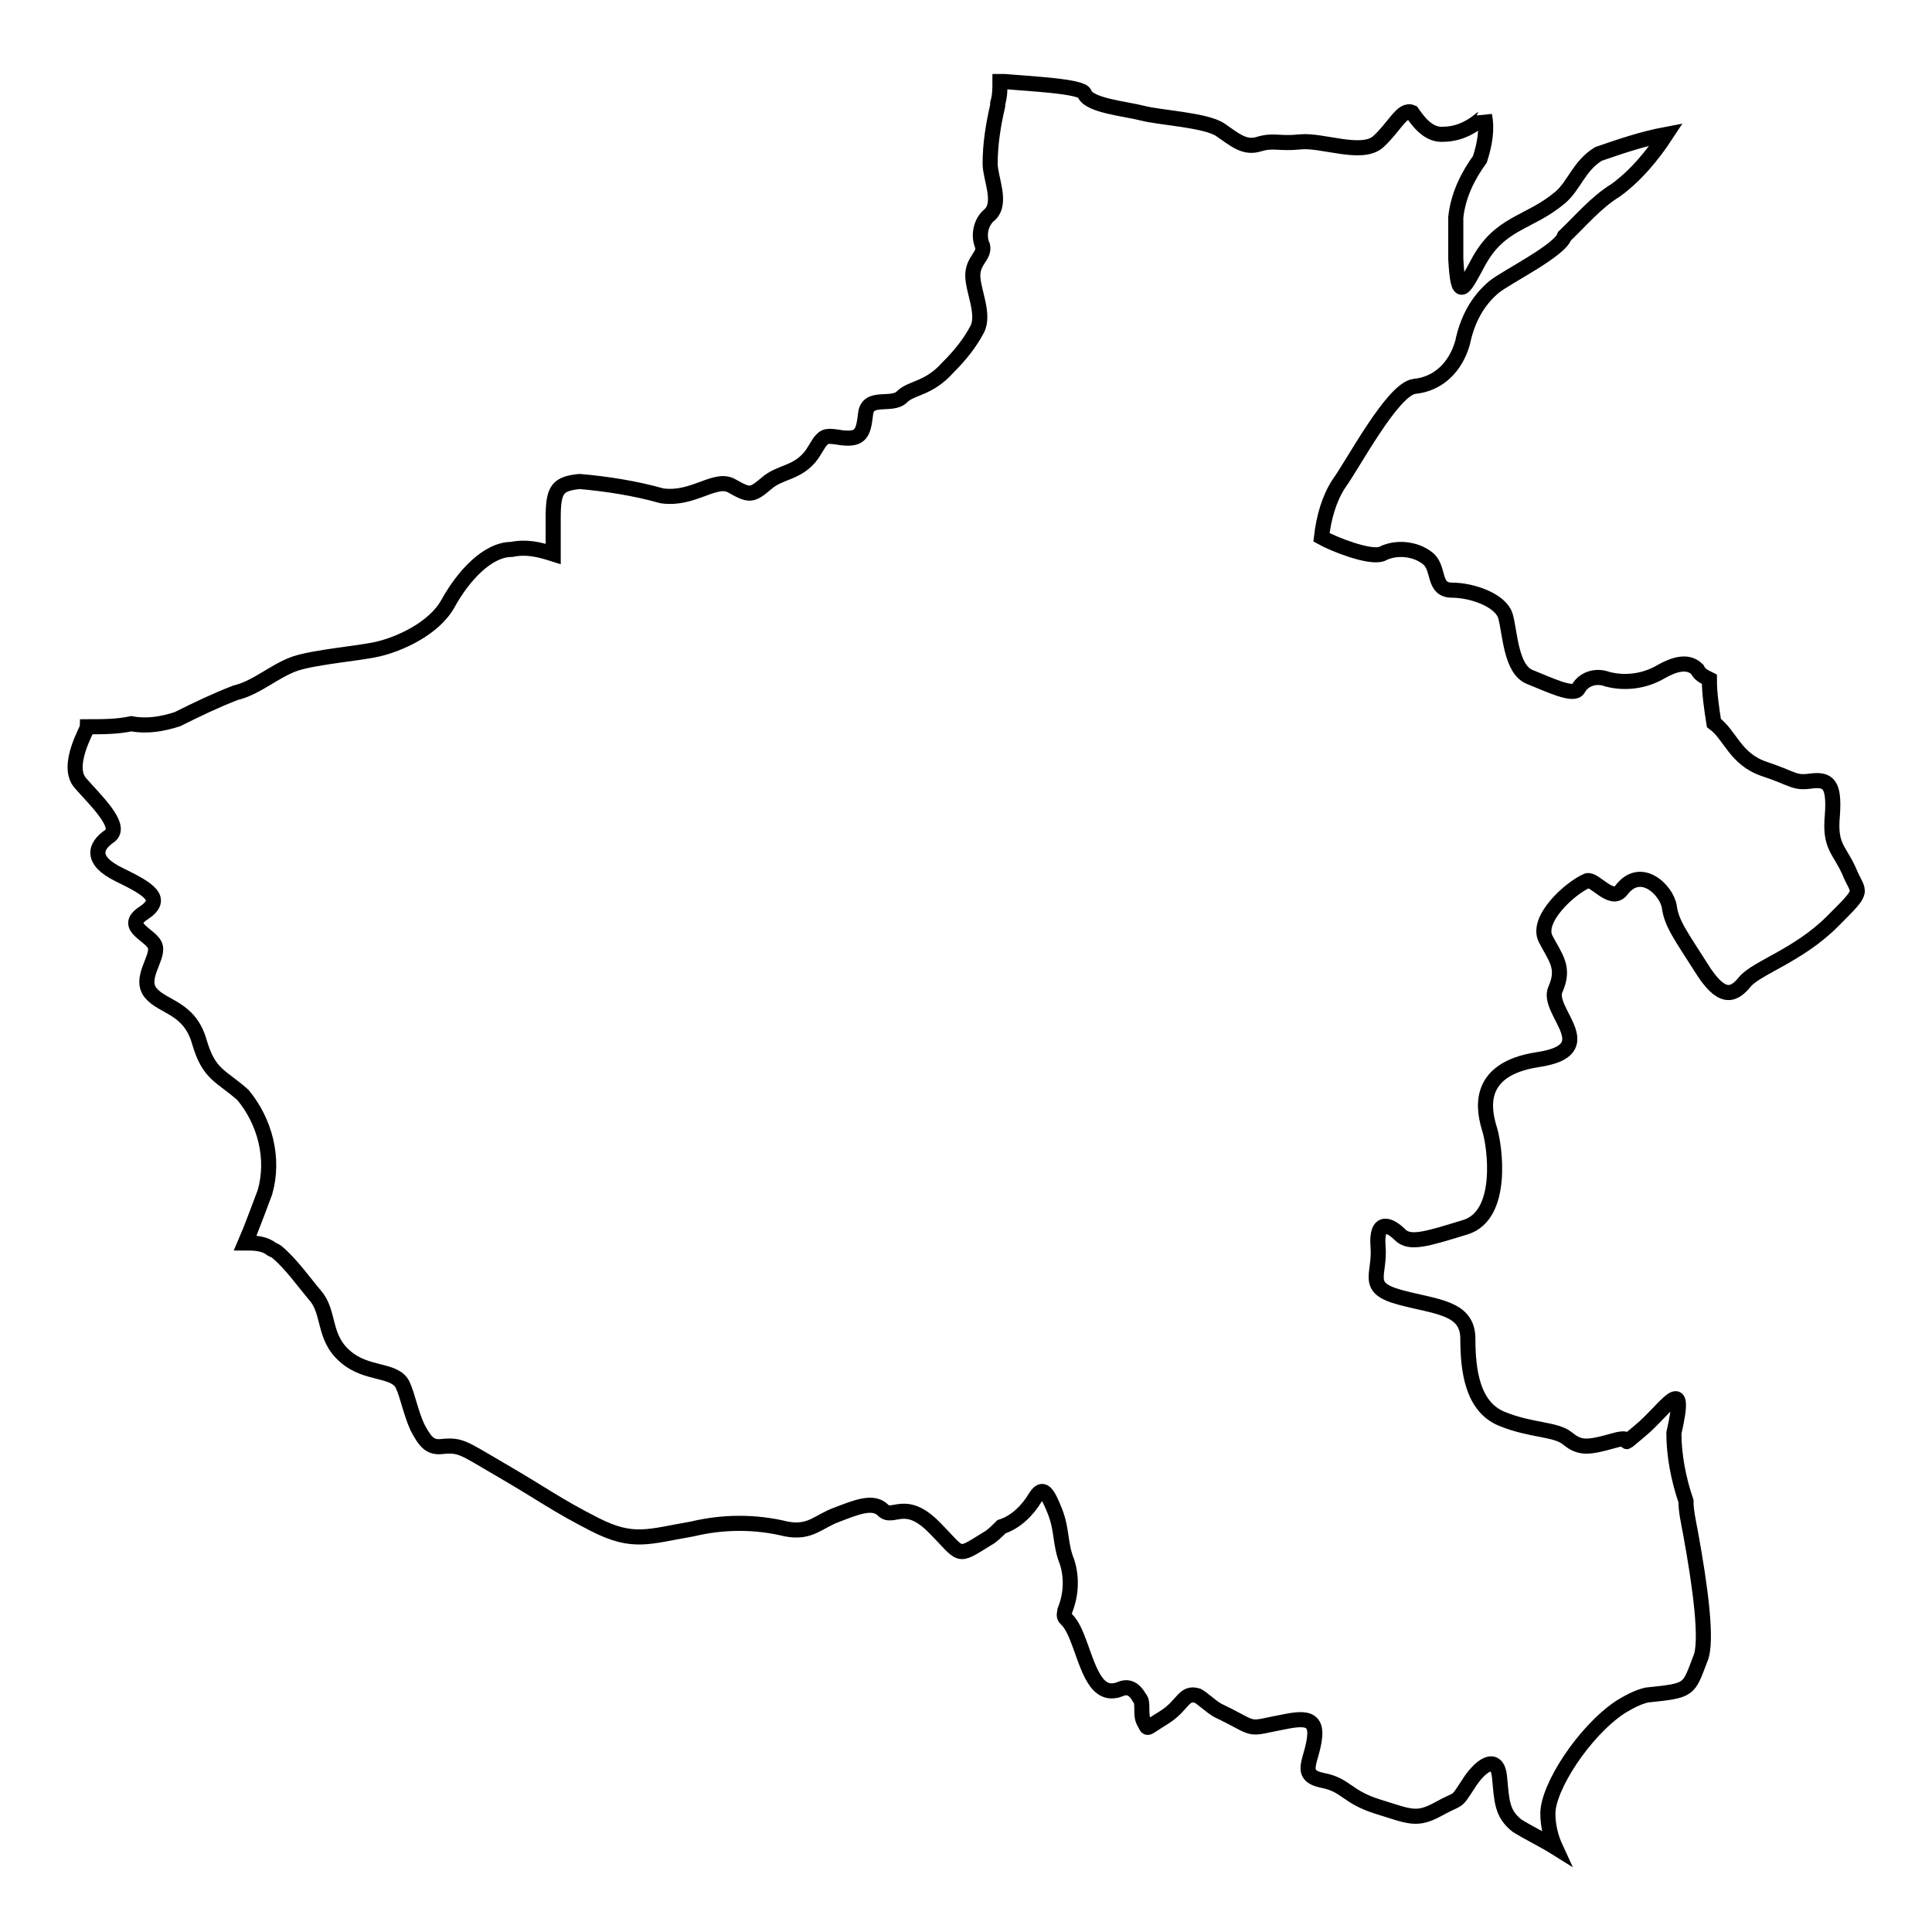 <?xml version="1.0" encoding="utf-8"?>
<!-- Svg Vector Icons : http://www.onlinewebfonts.com/icon -->
<!DOCTYPE svg PUBLIC "-//W3C//DTD SVG 1.1//EN" "http://www.w3.org/Graphics/SVG/1.1/DTD/svg11.dtd">
<svg version="1.1" xmlns="http://www.w3.org/2000/svg" xmlns:xlink="http://www.w3.org/1999/xlink" x="0px" y="0px" viewBox="0 0 256 256" enable-background="new 0 0 256 256" xml:space="preserve">
<g> <path stroke-width="2" fill-opacity="0" stroke="#000000"  d="M11.6,96.3c0,0.3-2.9,5.1-1,7.4c1.9,2.2,5.8,5.8,3.9,7.1c-1.9,1.3-2.6,3.2,1.3,5.1c3.9,1.9,6.1,3.2,3.2,5.1 c-2.9,1.9,1.3,2.9,1.6,4.5c0.3,1.6-2.2,4.2-0.6,6.1c1.6,1.9,5.1,1.9,6.4,6.4c1.3,4.5,2.9,4.5,5.8,7.1c2.9,3.5,4.2,8.4,2.9,12.9 c-0.6,1.6-1.9,5.1-2.6,6.7c1,0,2.2,0,3.2,0.6c0.3,0.3,0.6,0.3,1,0.6c1.9,1.6,3.5,3.9,5.1,5.8c1.9,2.2,1,5.5,3.9,8 c2.9,2.6,6.7,1.6,7.7,3.9c0.6,1.3,1,3.5,1.9,5.5c1,1.9,1.6,2.6,2.9,2.6c2.9-0.3,2.9,0,8.4,3.2c5.5,3.2,7.1,4.5,12.2,7.1 c5.1,2.6,7.1,1.6,12.9,0.6c4.2-1,8.4-1,12.5,0c3.2,0.6,4.2-1,6.7-1.9c2.6-1,4.8-1.9,6.1-0.6c1.3,1.3,2.9-1.6,6.7,2.2 c3.9,3.9,2.9,4.2,7.1,1.6c0.6-0.3,1.3-1,1.9-1.6c1.9-0.6,3.5-2.2,4.5-3.9c1-1.6,1.6-0.6,2.6,1.9c1,2.6,0.6,4.2,1.6,6.7 c0.6,1.9,0.6,4.2-0.3,6.4c-0.3,1.6,0.3,0.3,1.6,3.5c1.3,3.2,2.2,7.7,5.1,7.1c0.6,0,1.9-1.3,3.2,1c0.6,0.6,0,2.2,0.6,3.2 c0.6,1,0,1,2.6-0.6c2.6-1.6,2.6-3.5,4.5-2.9c0.6,0.3,1.6,1.3,2.6,1.9c4.8,2.3,3.9,2.6,7.1,1.9c3.2-0.6,6.1-1.6,5.8,1.6 c-0.3,3.2-2.3,5.1,1,5.8c3.2,0.6,3.2,2.2,7.4,3.5c4.2,1.3,5.1,1.9,8,0.3c2.9-1.6,2.2-0.6,3.9-3.2c1.6-2.6,3.9-4.2,4.2-1 c0.3,3.2,0.3,4.8,2.3,6.4c1.6,1,3.5,1.9,5.1,2.9c-0.6-1.3-1-2.9-1-4.5c0-3.5,4.8-10.9,9.6-14.1c1-0.6,2.2-1.3,3.5-1.6 c5.8-0.6,5.5-0.6,7.1-4.8c1-2.2,0-9.6-1.3-16.7c-0.3-1.6-0.6-2.9-0.6-4.2c-1-2.9-1.6-6.1-1.6-9c1.9-8.4-1-3.2-4.5-0.3 c-3.5,2.9,0,0.3-3.5,1.3c-3.5,1-4.5,1-6.1-0.3c-1.6-1.3-4.8-1-8.7-2.6c-3.9-1.6-4.5-6.4-4.5-10.6c0-4.2-4.2-4.2-9-5.5 c-4.8-1.3-2.6-2.9-2.9-6.7s1.6-2.9,2.9-1.6c1.3,1.3,3.5,0.6,8.7-1c5.1-1.6,3.9-10.6,3.2-12.9s-2.2-8,6.4-9.3c8.7-1.3,1-6.4,2.3-9.3 c1.3-2.9,0-4.2-1.3-6.7c-1.3-2.6,3.2-6.7,5.5-7.7c1-0.3,3.2,2.9,4.5,1.3c2.6-3.5,6.1,0,6.4,2.2c0.3,2.2,1.6,3.9,4.2,8 c2.6,4.2,4.2,3.9,5.8,1.9c1.6-1.9,7.1-3.5,11.6-8s3.5-3.5,2.2-6.7c-1.3-2.9-2.6-3.2-2.2-7.4c0.3-4.2-0.6-4.8-2.9-4.5 c-2.2,0.3-2.2-0.3-6.1-1.6c-3.9-1.3-4.5-4.5-6.7-6.1c-0.3-1.9-0.6-3.9-0.6-5.8c-0.6-0.3-1.3-0.6-1.6-1.3c-1.3-1.3-3.2-0.6-4.8,0.3 c-2.2,1.3-4.8,1.6-7.1,1c-1.6-0.6-3.2,0-3.9,1.3c-0.6,1-3.9-0.6-6.4-1.6s-2.6-5.8-3.2-8s-4.5-3.5-7.1-3.5s-1.6-2.9-3.2-4.2 c-1.6-1.3-4.2-1.6-6.1-0.6c-1.6,0.6-6.4-1.3-8-2.2c0.3-2.6,1-5.1,2.3-7.1c1.9-2.6,7.1-12.5,10-12.9c3.2-0.3,5.5-2.6,6.4-5.8 c0.6-2.9,1.9-5.5,4.2-7.4c1.6-1.3,8.7-4.8,9.3-6.7c2.3-2.2,4.2-4.5,6.8-6.1c2.6-1.9,4.8-4.5,6.7-7.4c-3.2,0.6-6.1,1.6-9,2.6 c-2.6,1.6-3.2,4.2-5.1,5.8c-4.2,3.5-8,3.2-10.9,8.7c-1.9,3.5-2.6,5.1-2.9-0.6v-5.5c0.3-2.9,1.6-5.5,3.2-7.7c0.6-1.9,1-3.9,0.6-5.8 c0,0.3-0.3,0.6-0.6,0.6c-1.6,1.3-3.2,1.9-5.1,1.9c-1.9,0-3.2-1.9-3.9-2.9c-1.3-0.6-2.3,1.9-4.5,3.9c-2.2,1.9-7.4-0.3-10.3,0 c-2.9,0.3-3.5-0.3-5.5,0.3c-1.9,0.6-3.2-0.6-5.1-1.9c-1.9-1.3-8-1.6-10.3-2.2s-7.1-1-7.7-2.6c-0.3-1-7.4-1.3-10.6-1.6h-0.6 c0,1,0,1.9-0.3,2.9v0.3c-0.6,2.6-1,5.1-1,7.7c0,1.9,1.6,5.1,0,6.7c-1.3,1-1.6,2.9-1,4.2c0.3,1.3-1.3,1.9-1.3,3.9s1.6,5.1,0.6,7.1 c-1,1.9-2.3,3.5-3.9,5.1c-2.6,2.9-4.8,2.6-6.1,3.9c-1.3,1.3-4.5-0.3-4.8,2.2c-0.3,2.6-0.6,3.5-3.2,3.2c-1.9-0.3-2.2-0.3-2.9,0.6 l-1,1.6c-1.9,2.6-4.2,2.2-6.1,3.9c-1.9,1.6-2.2,1.6-4.5,0.3c-2.2-1.3-5.1,1.9-9.3,1.3c-3.5-1-7.4-1.6-10.9-1.9 c-2.9,0.3-3.5,1-3.5,4.8v4.8c-1.9-0.6-3.5-1-5.5-0.6c-3.2,0-6.4,3.5-8.4,7.1c-1.9,3.5-6.7,5.5-9.3,6.1c-2.6,0.6-8,1-10.9,1.9 c-2.9,1-5.1,3.2-8,3.9c-2.6,1-5.1,2.2-7.7,3.5c-1.9,0.6-3.9,1-6.1,0.6C15.5,96.3,13.6,96.3,11.6,96.3L11.6,96.3z"/></g>
</svg>